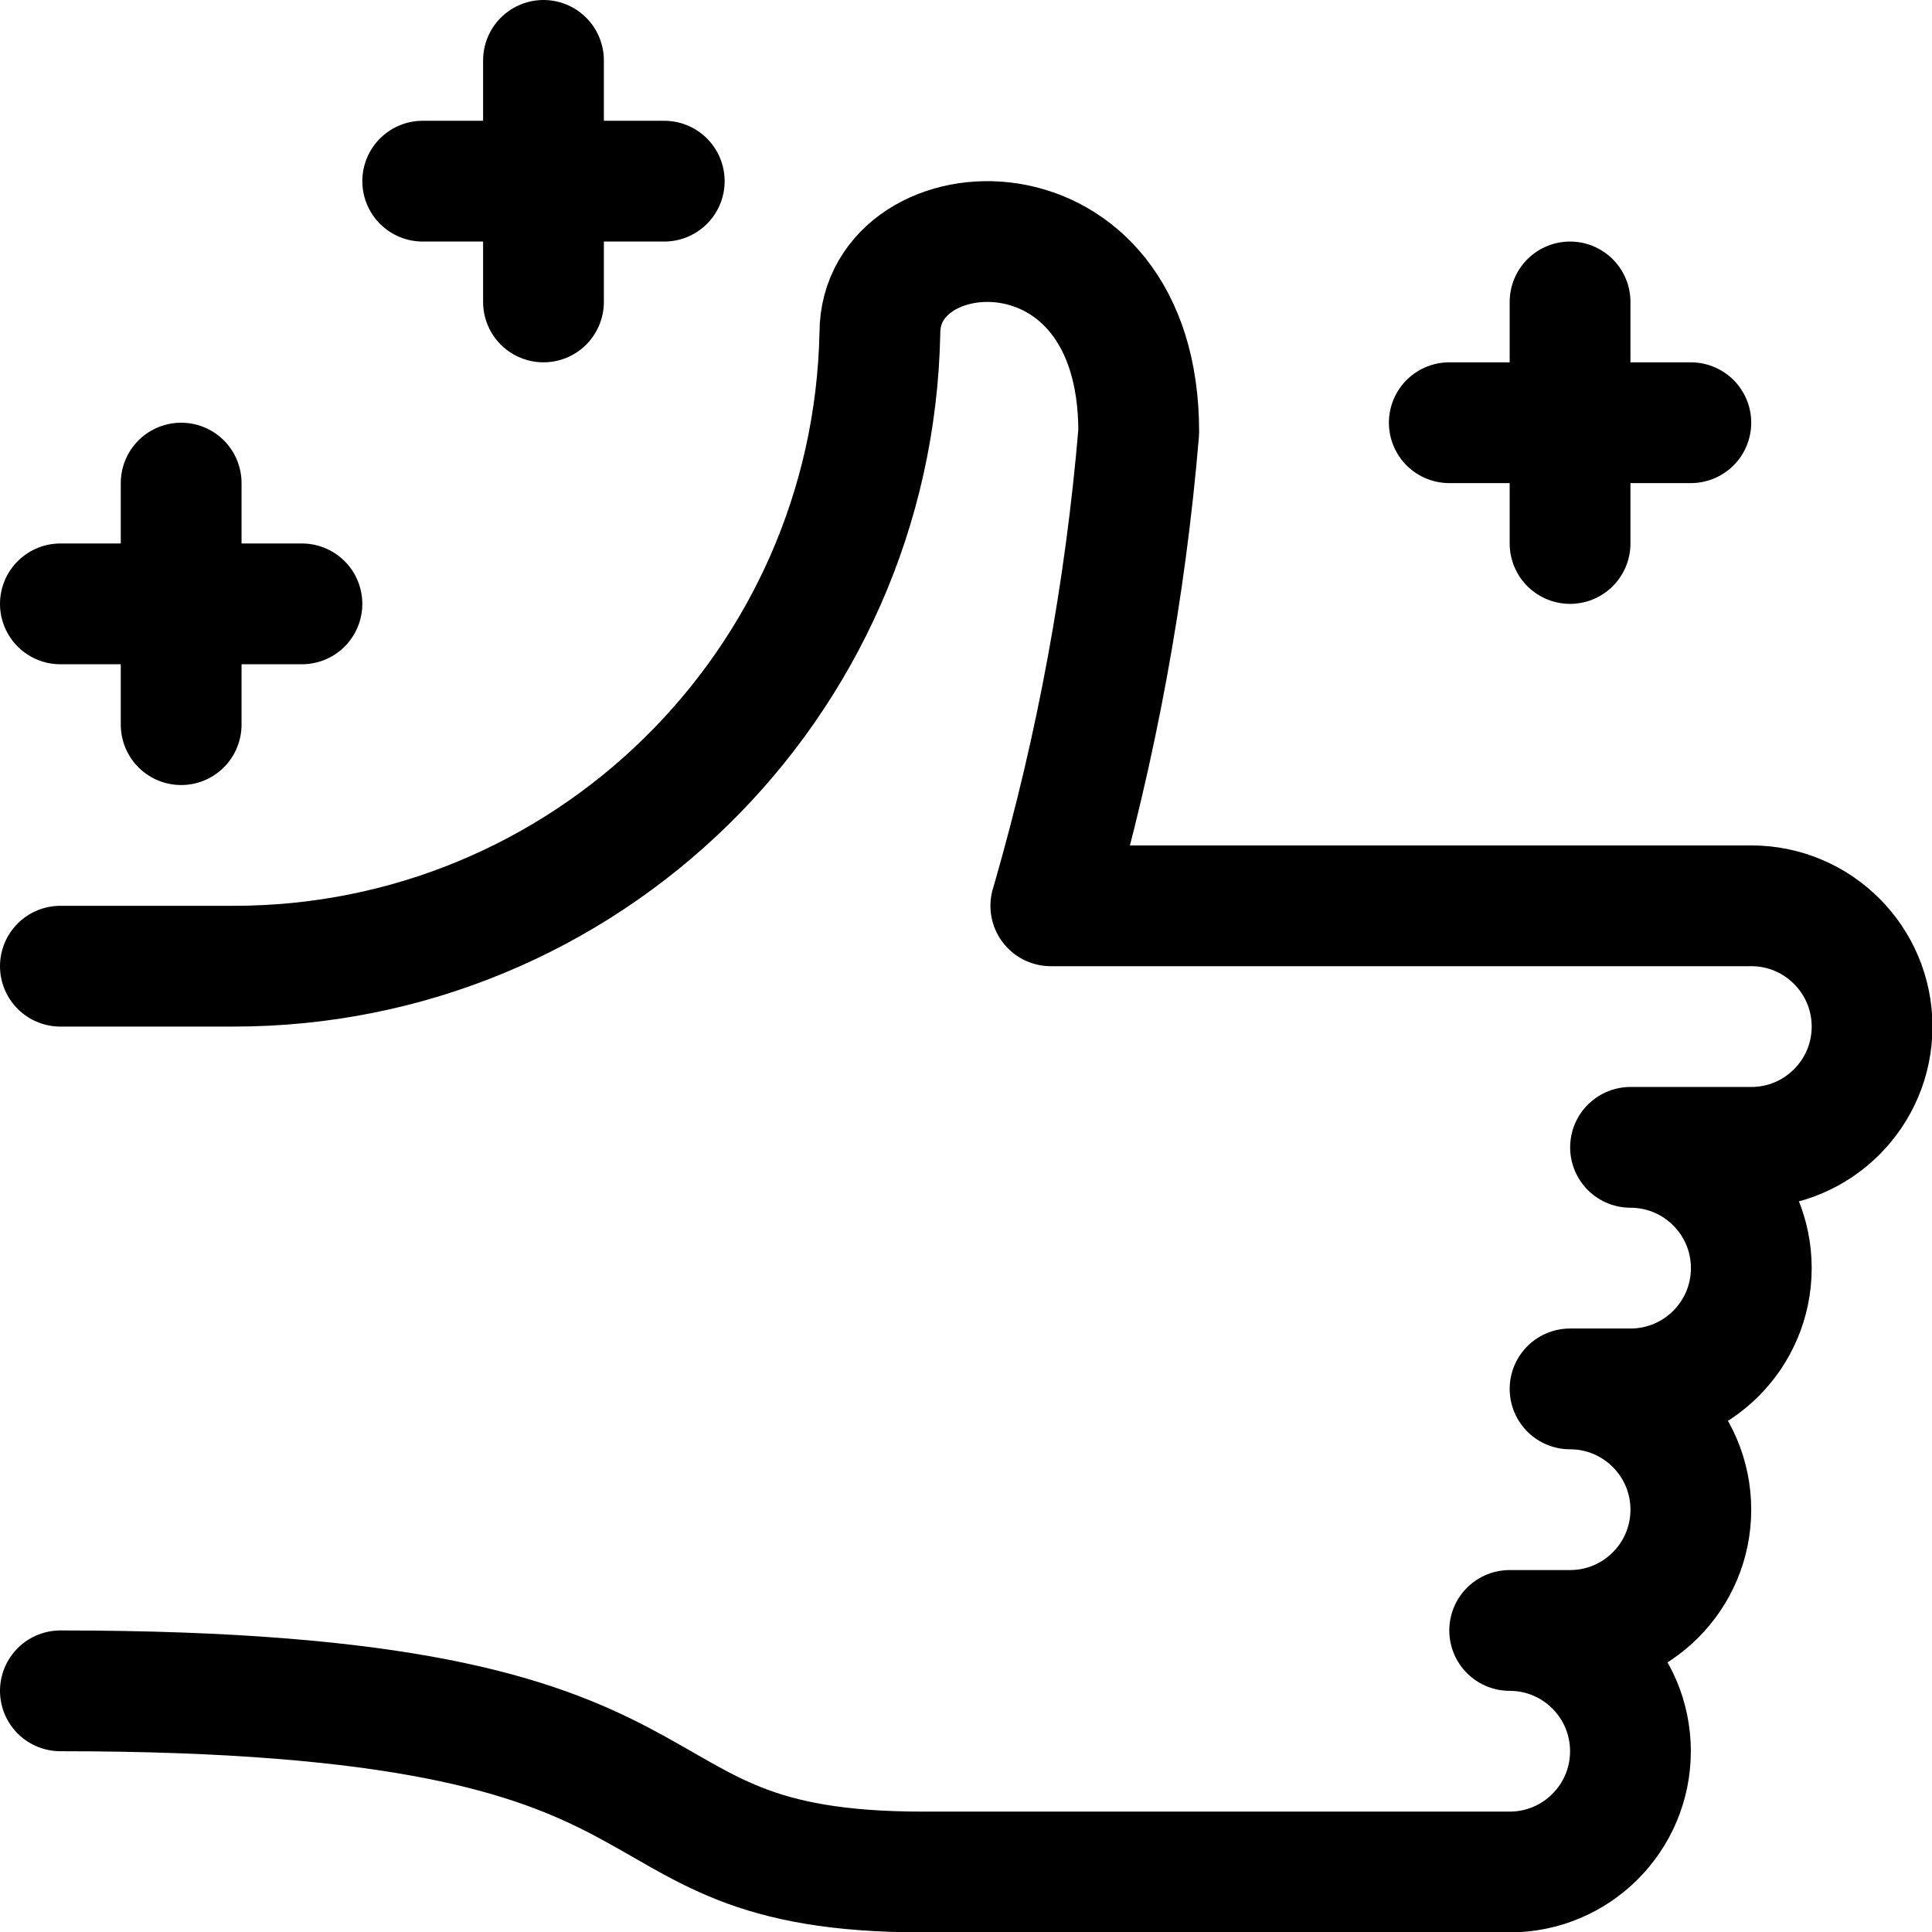 <svg xmlns="http://www.w3.org/2000/svg" version="1.1" xmlns:xlink="http://www.w3.org/1999/xlink" xmlns:svgjs="http://svgjs.com/svgjs" viewBox="0 0 40 40" width="40" height="40"><title>Exported from Streamline App (https://app.streamlineicons.com)</title><g transform="matrix(1.667,0,0,1.667,0,0)"><path d="M 19.5,6.75v-3 " stroke="currentColor" fill="none" stroke-width="1.5" stroke-linecap="round" stroke-linejoin="round"></path><path d="M 18,5.25h3 " stroke="currentColor" fill="none" stroke-width="1.5" stroke-linecap="round" stroke-linejoin="round"></path><path d="M 6.75,3.75v-3 " stroke="currentColor" fill="none" stroke-width="1.5" stroke-linecap="round" stroke-linejoin="round"></path><path d="M 5.25,2.25h3 " stroke="currentColor" fill="none" stroke-width="1.5" stroke-linecap="round" stroke-linejoin="round"></path><path d="M 2.25,9V6 " stroke="currentColor" fill="none" stroke-width="1.5" stroke-linecap="round" stroke-linejoin="round"></path><path d="M 0.75,7.5h3 " stroke="currentColor" fill="none" stroke-width="1.5" stroke-linecap="round" stroke-linejoin="round"></path><path d="M 0.75,12h2.143 c4.373,0.006,7.947-3.49,8.035-7.863c0-1.591,3.215-1.792,3.215,1.226c-0.165,1.969-0.524,3.917-1.071,5.816l-0.021,0.071h8.7 c0.828,0,1.5,0.672,1.5,1.5s-0.672,1.5-1.5,1.5h-1.5c0.828,0,1.5,0.672,1.5,1.5c0,0.828-0.672,1.5-1.5,1.5H19.5 c0.828,0,1.5,0.672,1.5,1.5s-0.672,1.5-1.5,1.5h-0.75c0.828,0,1.5,0.672,1.5,1.5s-0.672,1.5-1.5,1.5h-7.286 C7.179,23.25,9.321,21,0.75,21" stroke="currentColor" fill="none" stroke-width="1.5" stroke-linecap="round" stroke-linejoin="round"></path></g></svg>